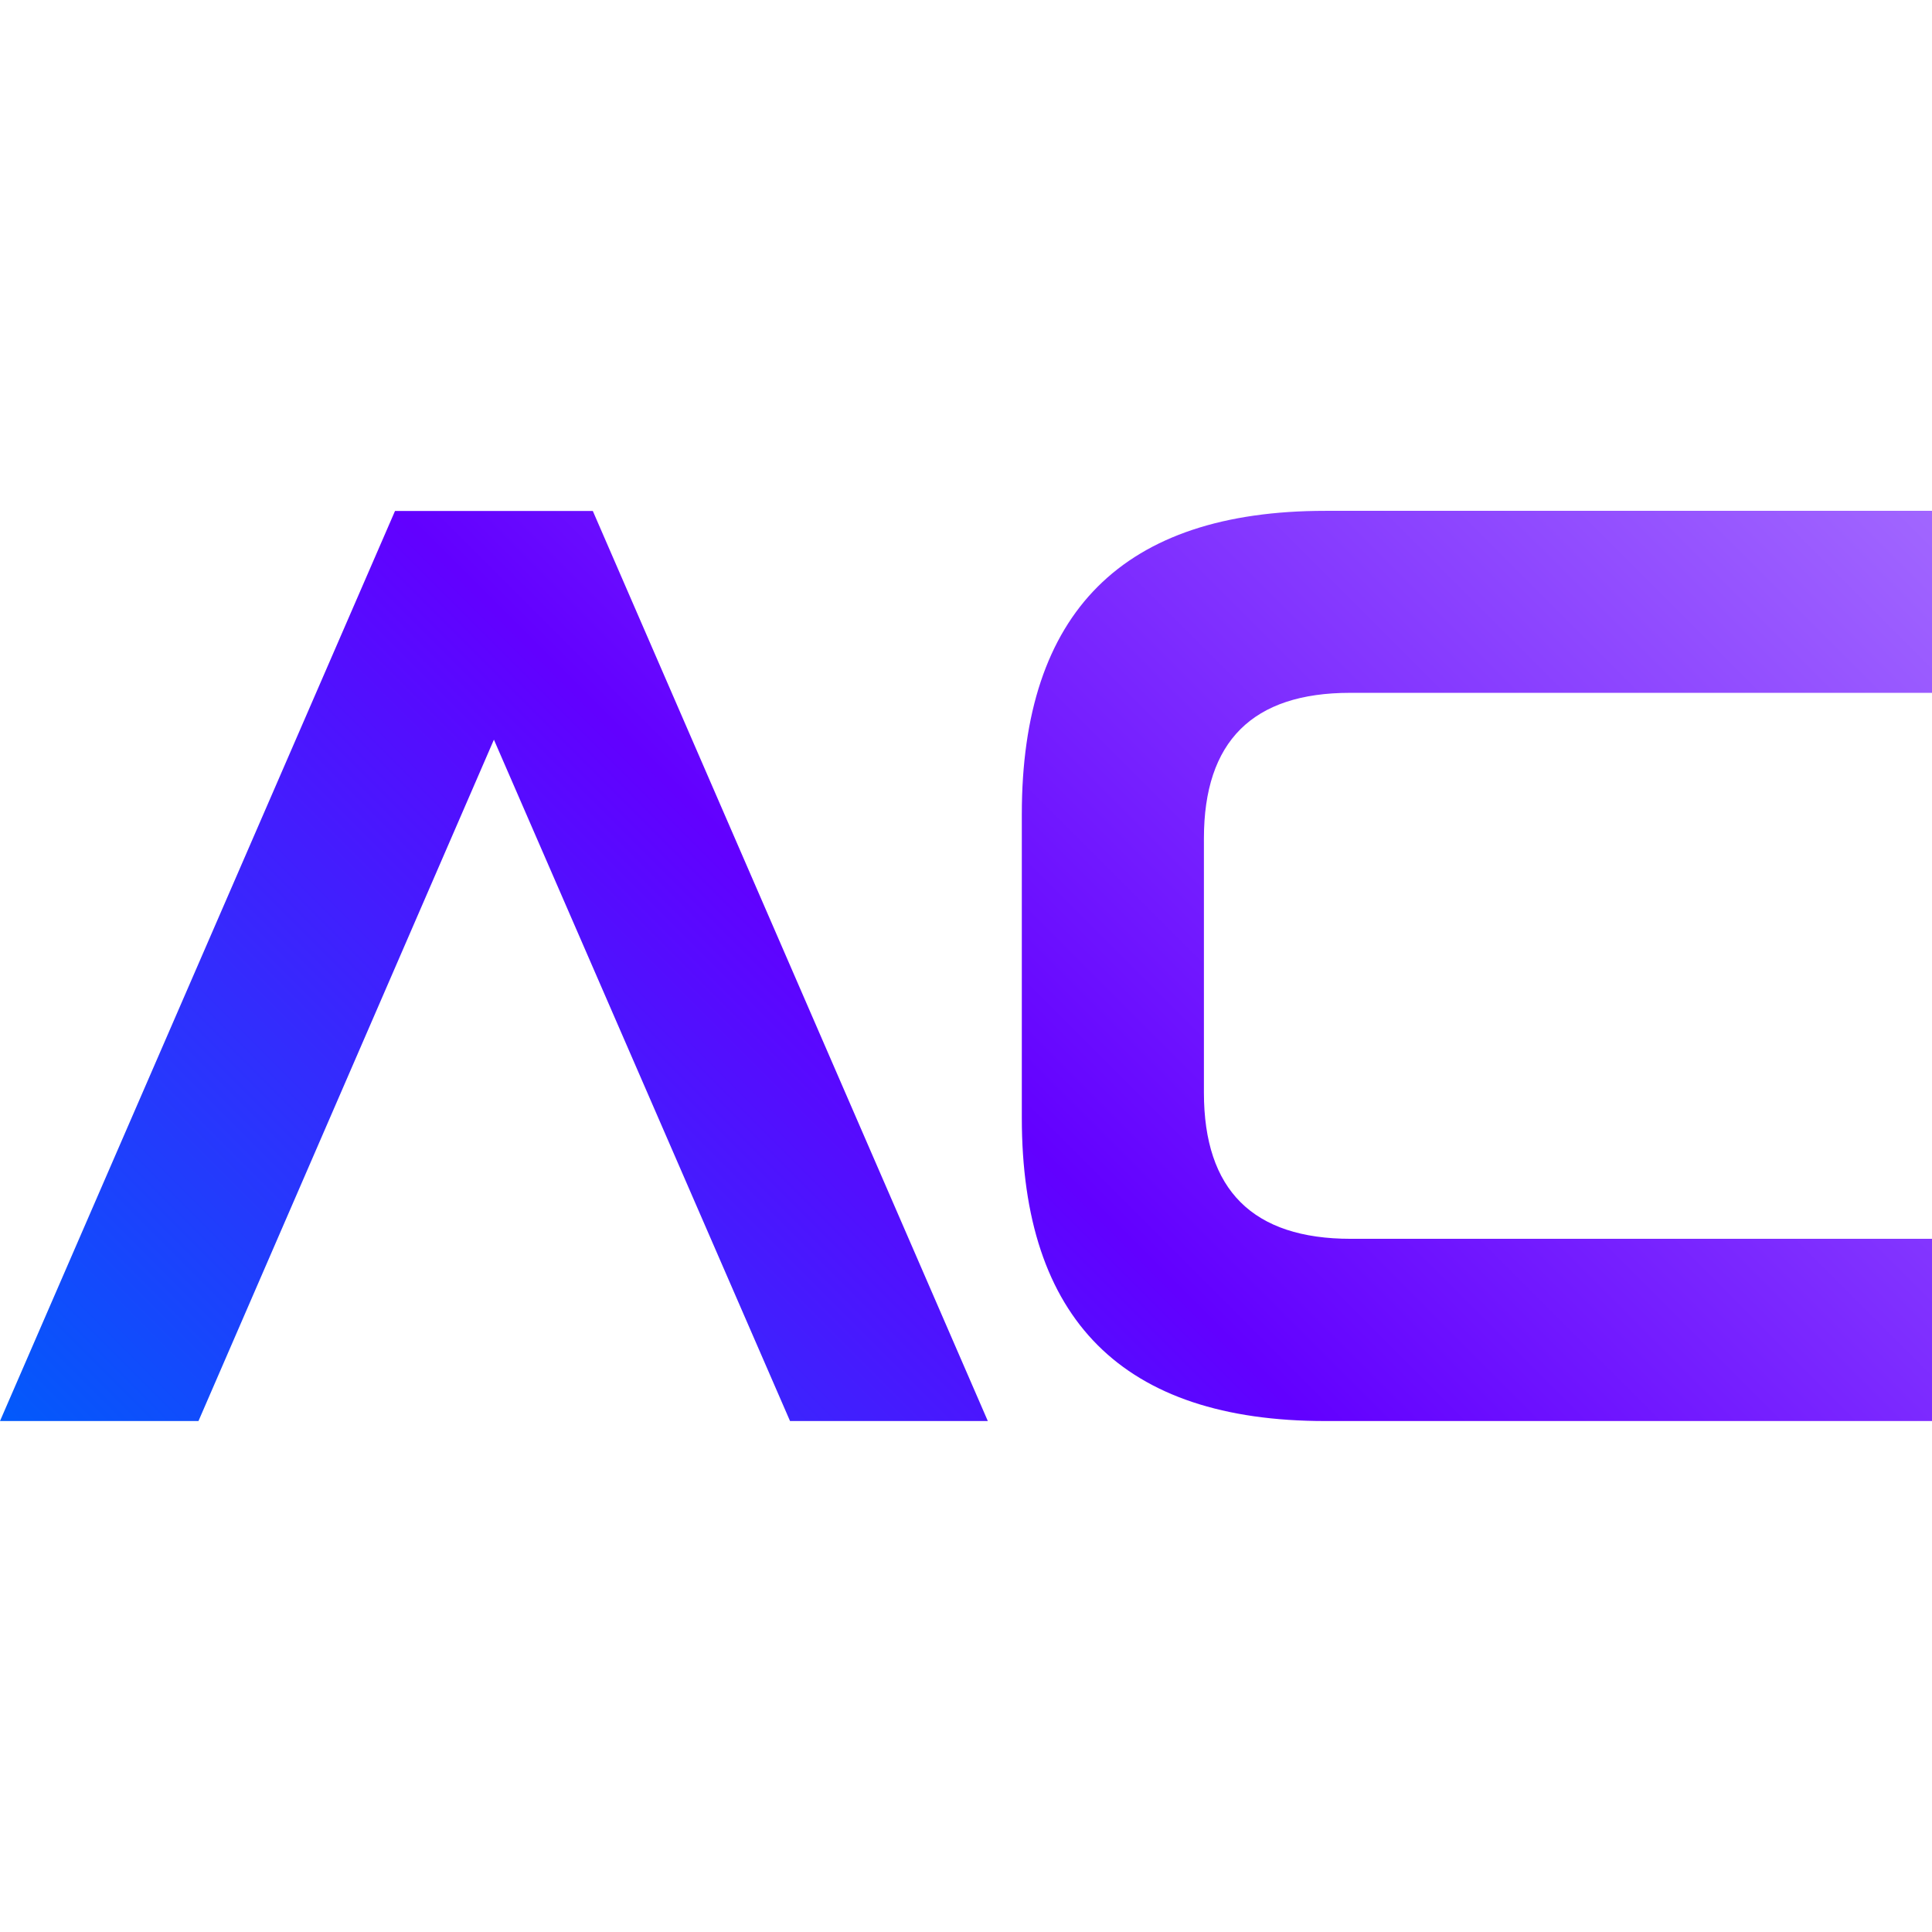 <?xml version='1.0' encoding='UTF-8'?>
<svg width='20px' height='20px'  id='Layer_2' xmlns='http://www.w3.org/2000/svg' xmlns:xlink='http://www.w3.org/1999/xlink' viewBox='0 0 169.96 80.06'>
    <defs><style>.cls-1{fill:url(#linear-gradient);stroke-width:0px;}</style>
        <linearGradient id='linear-gradient' x1='31.16' y1='111.23' x2='156.17' y2='-13.79' gradientUnits='userSpaceOnUse'><stop offset='0' stop-color='#025afb'/>
            <stop offset='.46' stop-color='#6200ff'/><stop offset='1' stop-color='#a166ff'/>
        </linearGradient>
    </defs>
    <g id='Layer_1-2'><path class='cls-1' d='m17.45,80.06H0L34.75,0h17.4l34.75,80.06h-17.4l-26.05-59.94-25.99,59.94h0Zm152.51,0h-53.38c-17.79,0-26.69-8.9-26.69-26.69v-26.69h0c0-17.79,8.9-26.69,26.69-26.69h53.38v16.01h-51.19c-8.58,0-12.86,4.27-12.86,12.81v22.36h0c0,8.58,4.31,12.86,12.92,12.86h51.13v16.01h0Z'/>
    </g>
</svg>